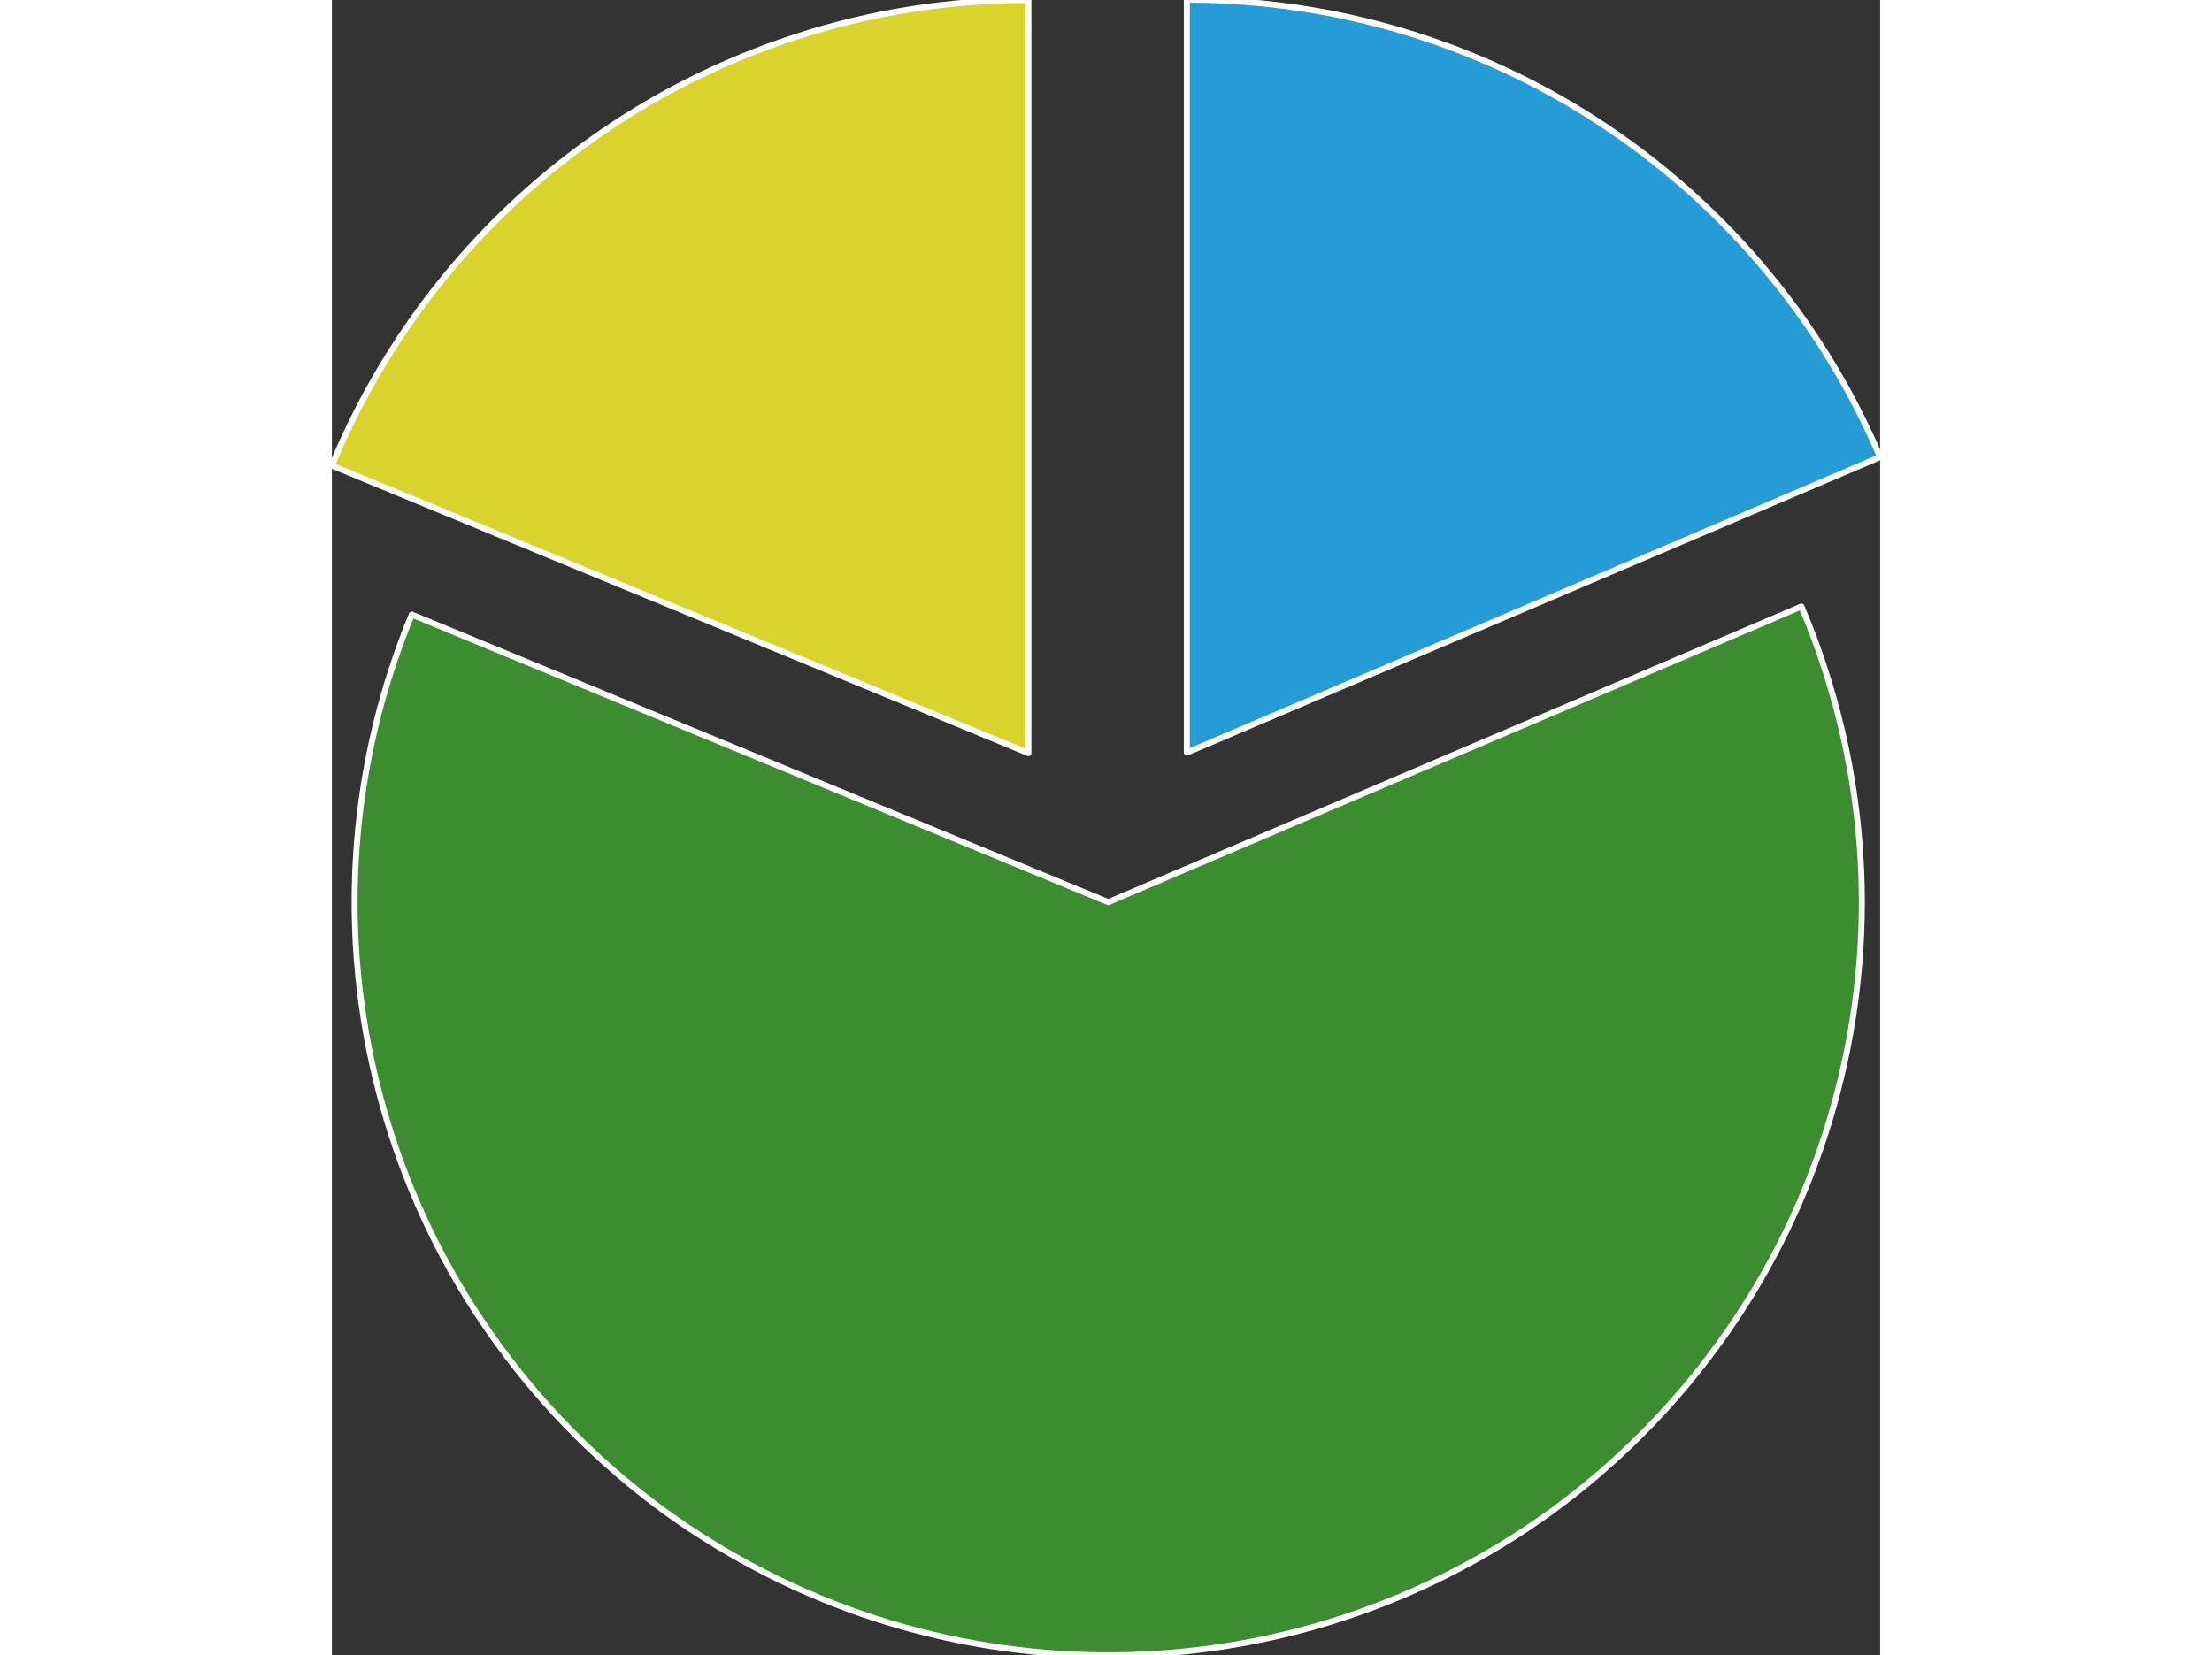 <?xml version="1.0" encoding="utf-8"?>
<svg width="171mm" height="128mm" viewBox="5539 1233 9069 9699" version="1.1" stroke-width="28.222" stroke-linejoin="round" xmlns="http://www.w3.org/2000/svg">
  <rect x="5539" y="1233" width="9069" height="9699" fill="#333333" stroke="none"/>
  <path fill="rgb(37,156,214)" stroke="none" d="M 14608,3911 C 14478,3606 14314,3318 14120,3050 13847,2675 13518,2346 13143,2074 12768,1801 12352,1590 11912,1447 11472,1304 11011,1231 10547,1231 L 10547,5643 10547,5643 10547,5643 10547,5643 10547,5643 14608,3911 Z"/>
  <path fill="none" stroke="rgb(255,255,255)" stroke-width="35" stroke-linejoin="round" d="M 14608,3911 C 14478,3606 14314,3318 14120,3050 13847,2675 13518,2346 13143,2074 12768,1801 12352,1590 11912,1447 11472,1304 11011,1231 10547,1231 L 10547,5643 10547,5643 10547,5643 10547,5643 10547,5643 14608,3911 Z"/>
  <path fill="rgb(60,140,48)" stroke="none" d="M 6007,4834 C 5963,4940 5924,5047 5888,5156 5745,5596 5672,6056 5672,6519 5672,6982 5745,7442 5888,7883 6030,8323 6242,8739 6515,9113 6787,9488 7117,9817 7491,10090 7867,10361 8282,10573 8722,10716 9163,10859 9624,10932 10087,10932 10550,10932 11011,10859 11451,10716 11891,10573 12307,10361 12682,10090 13056,9817 13386,9488 13658,9113 13931,8739 14143,8323 14285,7883 14428,7442 14501,6982 14501,6519 14501,6056 14428,5596 14285,5156 14245,5031 14199,4908 14147,4787 L 10087,6519 10087,6519 10087,6519 10087,6519 10087,6519 10087,6519 10087,6519 10087,6519 10087,6519 10087,6519 10087,6519 10087,6519 10087,6519 10087,6519 10087,6519 6007,4834 Z"/>
  <path fill="none" stroke="rgb(255,255,255)" stroke-width="35" stroke-linejoin="round" d="M 6007,4834 C 5963,4940 5924,5047 5888,5156 5745,5596 5672,6056 5672,6519 5672,6982 5745,7442 5888,7883 6030,8323 6242,8739 6515,9113 6787,9488 7117,9817 7491,10090 7867,10361 8282,10573 8722,10716 9163,10859 9624,10932 10087,10932 10550,10932 11011,10859 11451,10716 11891,10573 12307,10361 12682,10090 13056,9817 13386,9488 13658,9113 13931,8739 14143,8323 14285,7883 14428,7442 14501,6982 14501,6519 14501,6056 14428,5596 14285,5156 14245,5031 14199,4908 14147,4787 L 10087,6519 10087,6519 10087,6519 10087,6519 10087,6519 10087,6519 10087,6519 10087,6519 10087,6519 10087,6519 10087,6519 10087,6519 10087,6519 10087,6519 10087,6519 6007,4834 Z"/>
  <path fill="rgb(216,211,45)" stroke="none" d="M 9619,1233 C 9156,1233 8695,1306 8255,1450 7815,1593 7399,1804 7024,2077 6649,2349 6320,2678 6047,3053 5843,3334 5672,3639 5539,3961 L 9619,5646 9619,5646 9619,5646 9619,5646 9619,5646 9619,1233 Z"/>
  <path fill="none" stroke="rgb(255,255,255)" stroke-width="35" stroke-linejoin="round" d="M 9619,1233 C 9156,1233 8695,1306 8255,1450 7815,1593 7399,1804 7024,2077 6649,2349 6320,2678 6047,3053 5843,3334 5672,3639 5539,3961 L 9619,5646 9619,5646 9619,5646 9619,5646 9619,5646 9619,1233 Z"/>
</svg>